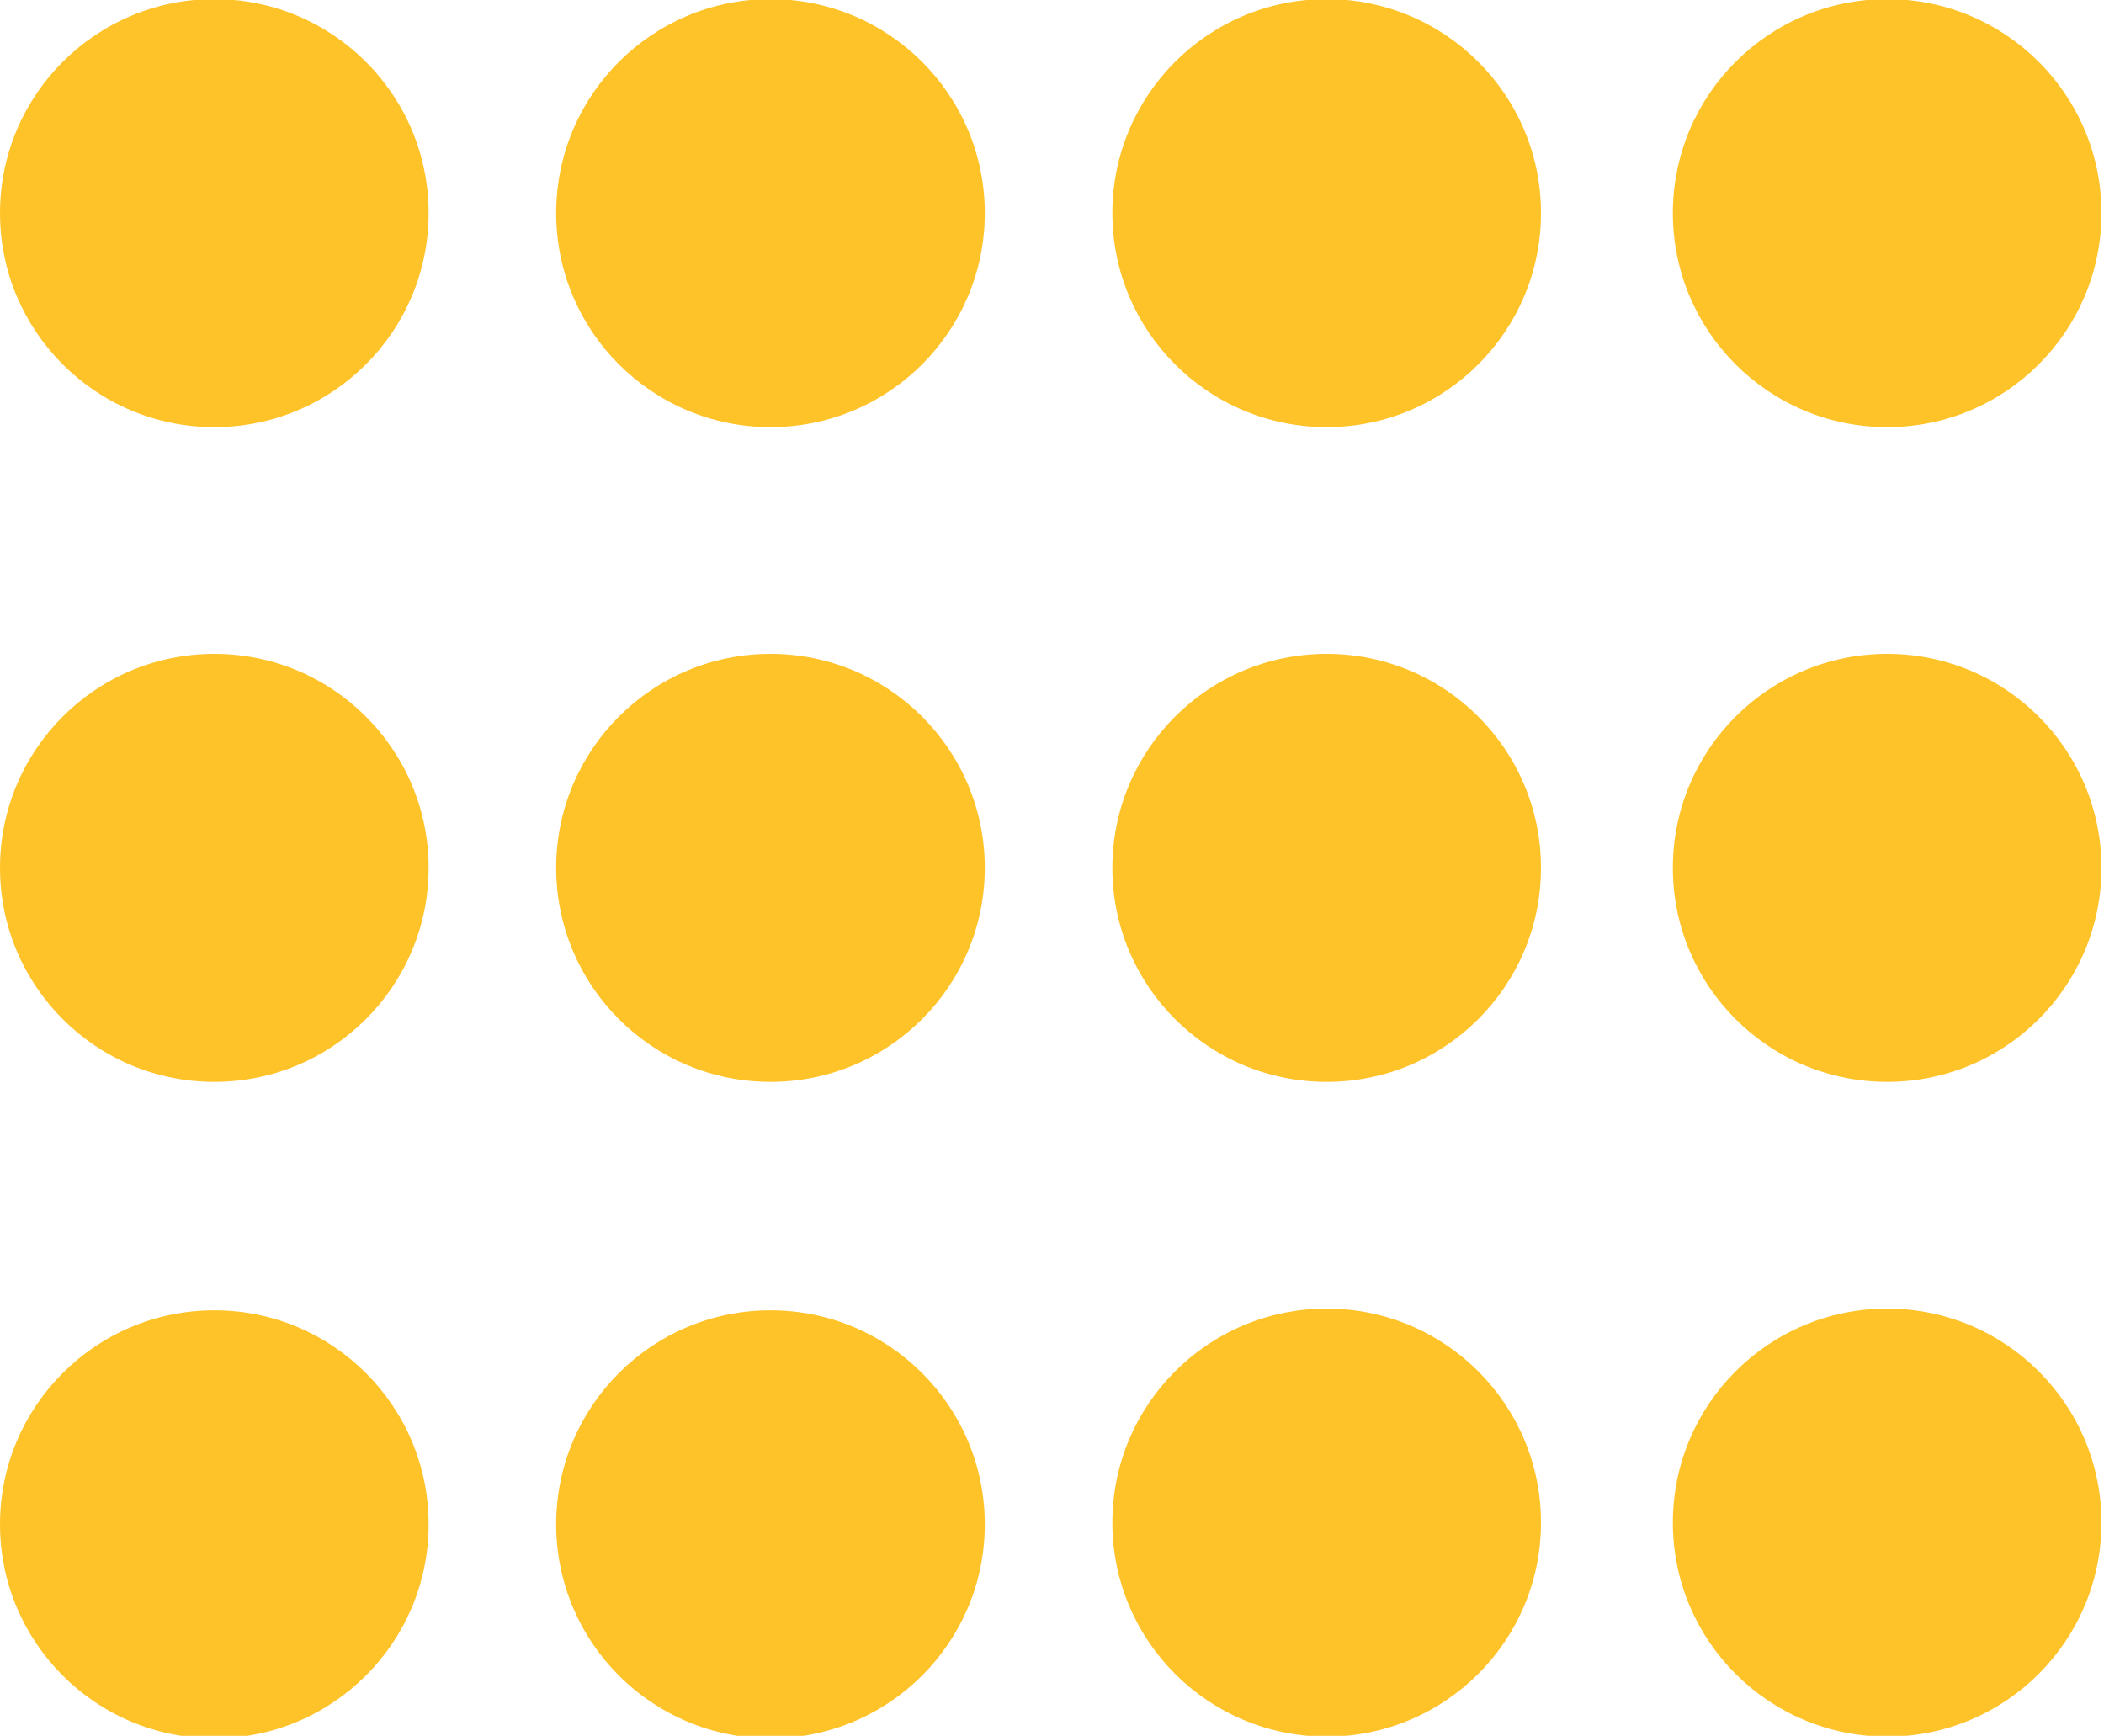 <?xml version="1.0" encoding="UTF-8"?> <svg xmlns="http://www.w3.org/2000/svg" width="406" height="335" viewBox="0 0 406 335" fill="none"> <g clip-path="url(#clip0_99_984)"> <path d="M256.002 82.433C278.842 82.433 297.357 63.941 297.357 41.128C297.357 18.316 278.842 -0.177 256.002 -0.177C233.163 -0.177 214.648 18.316 214.648 41.128C214.648 63.941 233.163 82.433 256.002 82.433Z" fill="#FFC32A"></path> <path d="M364.158 82.433C386.998 82.433 405.513 63.941 405.513 41.128C405.513 18.316 386.998 -0.177 364.158 -0.177C341.319 -0.177 322.803 18.316 322.803 41.128C322.803 63.941 341.319 82.433 364.158 82.433Z" fill="#FFC32A"></path> <path d="M148.679 82.433C171.518 82.433 190.033 63.941 190.033 41.128C190.033 18.316 171.518 -0.177 148.679 -0.177C125.839 -0.177 107.324 18.316 107.324 41.128C107.324 63.941 125.839 82.433 148.679 82.433Z" fill="#FFC32A"></path> <path d="M41.355 82.433C64.194 82.433 82.709 63.941 82.709 41.128C82.709 18.316 64.194 -0.177 41.355 -0.177C18.515 -0.177 0 18.316 0 41.128C0 63.941 18.515 82.433 41.355 82.433Z" fill="#FFC32A"></path> <path d="M364.158 208.794C386.997 208.794 405.512 190.301 405.512 167.489C405.512 144.676 386.997 126.183 364.158 126.183C341.318 126.183 322.803 144.676 322.803 167.489C322.803 190.301 341.318 208.794 364.158 208.794Z" fill="#FFC32A"></path> <path d="M256.002 208.794C278.842 208.794 297.357 190.301 297.357 167.489C297.357 144.676 278.842 126.183 256.002 126.183C233.163 126.183 214.648 144.676 214.648 167.489C214.648 190.301 233.163 208.794 256.002 208.794Z" fill="#FFC32A"></path> <path d="M41.355 208.794C64.194 208.794 82.709 190.301 82.709 167.489C82.709 144.676 64.194 126.183 41.355 126.183C18.515 126.183 0 144.676 0 167.489C0 190.301 18.515 208.794 41.355 208.794Z" fill="#FFC32A"></path> <path d="M148.678 208.794C171.518 208.794 190.033 190.301 190.033 167.489C190.033 144.676 171.518 126.183 148.678 126.183C125.839 126.183 107.324 144.676 107.324 167.489C107.324 190.301 125.839 208.794 148.678 208.794Z" fill="#FFC32A"></path> <path d="M364.158 335.154C386.998 335.154 405.513 316.661 405.513 293.849C405.513 271.037 386.998 252.544 364.158 252.544C341.319 252.544 322.803 271.037 322.803 293.849C322.803 316.661 341.319 335.154 364.158 335.154Z" fill="#FFC32A"></path> <path d="M256.002 335.154C278.842 335.154 297.357 316.661 297.357 293.849C297.357 271.037 278.842 252.544 256.002 252.544C233.163 252.544 214.648 271.037 214.648 293.849C214.648 316.661 233.163 335.154 256.002 335.154Z" fill="#FFC32A"></path> <path d="M148.678 335.483C171.518 335.483 190.033 316.99 190.033 294.178C190.033 271.366 171.518 252.873 148.678 252.873C125.839 252.873 107.324 271.366 107.324 294.178C107.324 316.99 125.839 335.483 148.678 335.483Z" fill="#FFC32A"></path> <path d="M41.355 335.483C64.194 335.483 82.709 316.99 82.709 294.178C82.709 271.366 64.194 252.873 41.355 252.873C18.515 252.873 0 271.366 0 294.178C0 316.99 18.515 335.483 41.355 335.483Z" fill="#FFC32A"></path> </g> <defs> <clipPath id="clip0_99_984"> <rect width="406" height="335" fill="white"></rect> </clipPath> </defs> </svg> 